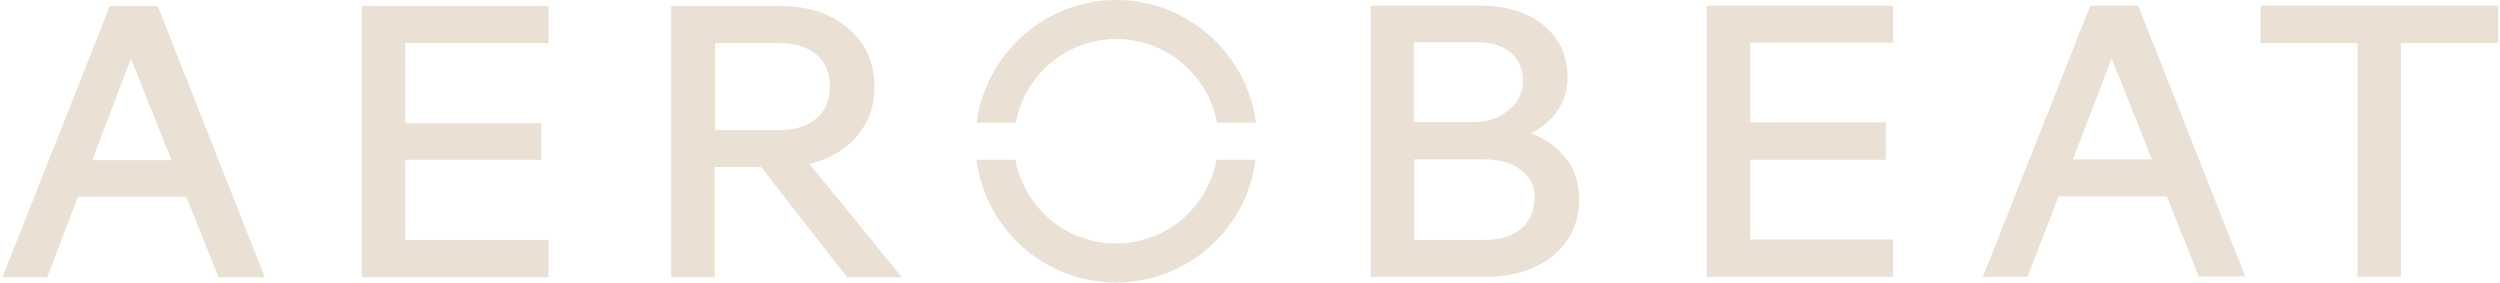 <svg xmlns="http://www.w3.org/2000/svg" id="Layer_1" data-name="Layer 1" viewBox="0 0 621.2 70.2"><defs><style>      .cls-1 {        fill: #eae0d4;        stroke-width: 0px;      }    </style></defs><polygon class="cls-1" points="136.3 10.7 136.3 1.5 89.9 1.5 89.9 68.9 136.3 68.9 136.3 59.6 100.7 59.6 100.7 39.7 134.5 39.7 134.5 30.6 100.7 30.6 100.7 10.7 136.3 10.7"></polygon><path class="cls-1" d="M177.7,10.7h16.1c3.8,0,6.9,1,9.1,2.9,2.2,1.9,3.3,4.5,3.3,7.9s-1.1,6-3.3,7.9c-2.2,1.9-5.3,2.9-9.1,2.9h-16.1V10.7ZM210.6,68.9h13.5l-23-28.2c1.8-.4,3.4-1,5-1.7,3.5-1.7,6.3-4,8.2-7,2-3,3-6.5,3-10.5s-1-7.5-3-10.5c-2-3-4.7-5.3-8.2-7-3.5-1.7-7.6-2.5-12.3-2.5h-27v67.4h10.8v-27.4h11.5l21.4,27.4Z"></path><path class="cls-1" d="M378,56.8c-2.2,1.9-5.2,2.8-9.1,2.8h-17.5v-20h17.5c3.9,0,6.9.9,9.1,2.7,2.2,1.8,3.3,3.5,3.3,6.7s-1.1,5.9-3.3,7.8M367,10.5c3.5,0,6.3.8,8.3,2.5,2,1.7,3.1,4,3.1,6.9s-1,5.4-3.1,7.1c-2,1.7-4.8,3.3-8.3,3.3h-15.7V10.5h15.7ZM389.4,39.8c-1.9-2.7-4.7-4.9-8.2-6.4-.3-.1-.6-.2-.8-.3,2.7-1.4,4.8-3.1,6.4-5.3,1.8-2.5,2.7-5.5,2.7-8.8s-.9-6.6-2.7-9.2c-1.8-2.6-4.3-4.7-7.6-6.2-3.3-1.5-7.1-2.2-11.5-2.2h-27.1v67.4h28.4c4.7,0,8.8-.8,12.3-2.4,3.5-1.6,6.2-3.9,8.2-6.8,1.9-2.9,2.9-6.3,2.9-10.1s-1-6.9-2.9-9.7"></path><polygon class="cls-1" points="470.4 10.6 470.4 1.4 424.1 1.4 424.1 68.8 470.4 68.8 470.4 59.5 434.9 59.5 434.9 39.7 468.6 39.7 468.6 30.4 434.9 30.4 434.9 10.6 470.4 10.6"></polygon><polygon class="cls-1" points="620.8 1.4 561.7 1.4 561.7 10.7 585.8 10.7 585.8 68.8 596.6 68.8 596.6 10.7 620.8 10.7 620.8 1.4"></polygon><path class="cls-1" d="M302.3,39.7c-2.2,11.8-12.5,20.8-25,20.8s-22.8-9-25-20.8h-9.7c2.3,17.2,16.9,30.5,34.7,30.5s32.5-13.3,34.7-30.5h-9.7Z"></path><path class="cls-1" d="M32.6,14.7l10,25.1h-19.7l9.6-25.1ZM27.3,1.5L.6,68.9h11.1l7.7-20h26.9l8,20h11.5L39.2,1.5h-11.9Z"></path><path class="cls-1" d="M515.1,39.6l9.6-25.1,10,25.1h-19.7ZM546.4,68.7h11.5L531.3,1.4h-11.9l-26.7,67.4h11.1l7.7-20h26.9l8,20Z"></path><path class="cls-1" d="M252.4,30.5c2.2-11.8,12.5-20.8,25-20.8s22.8,9,25,20.8h9.7C309.8,13.3,295.1,0,277.4,0s-32.5,13.3-34.7,30.5h9.7Z"></path></svg>